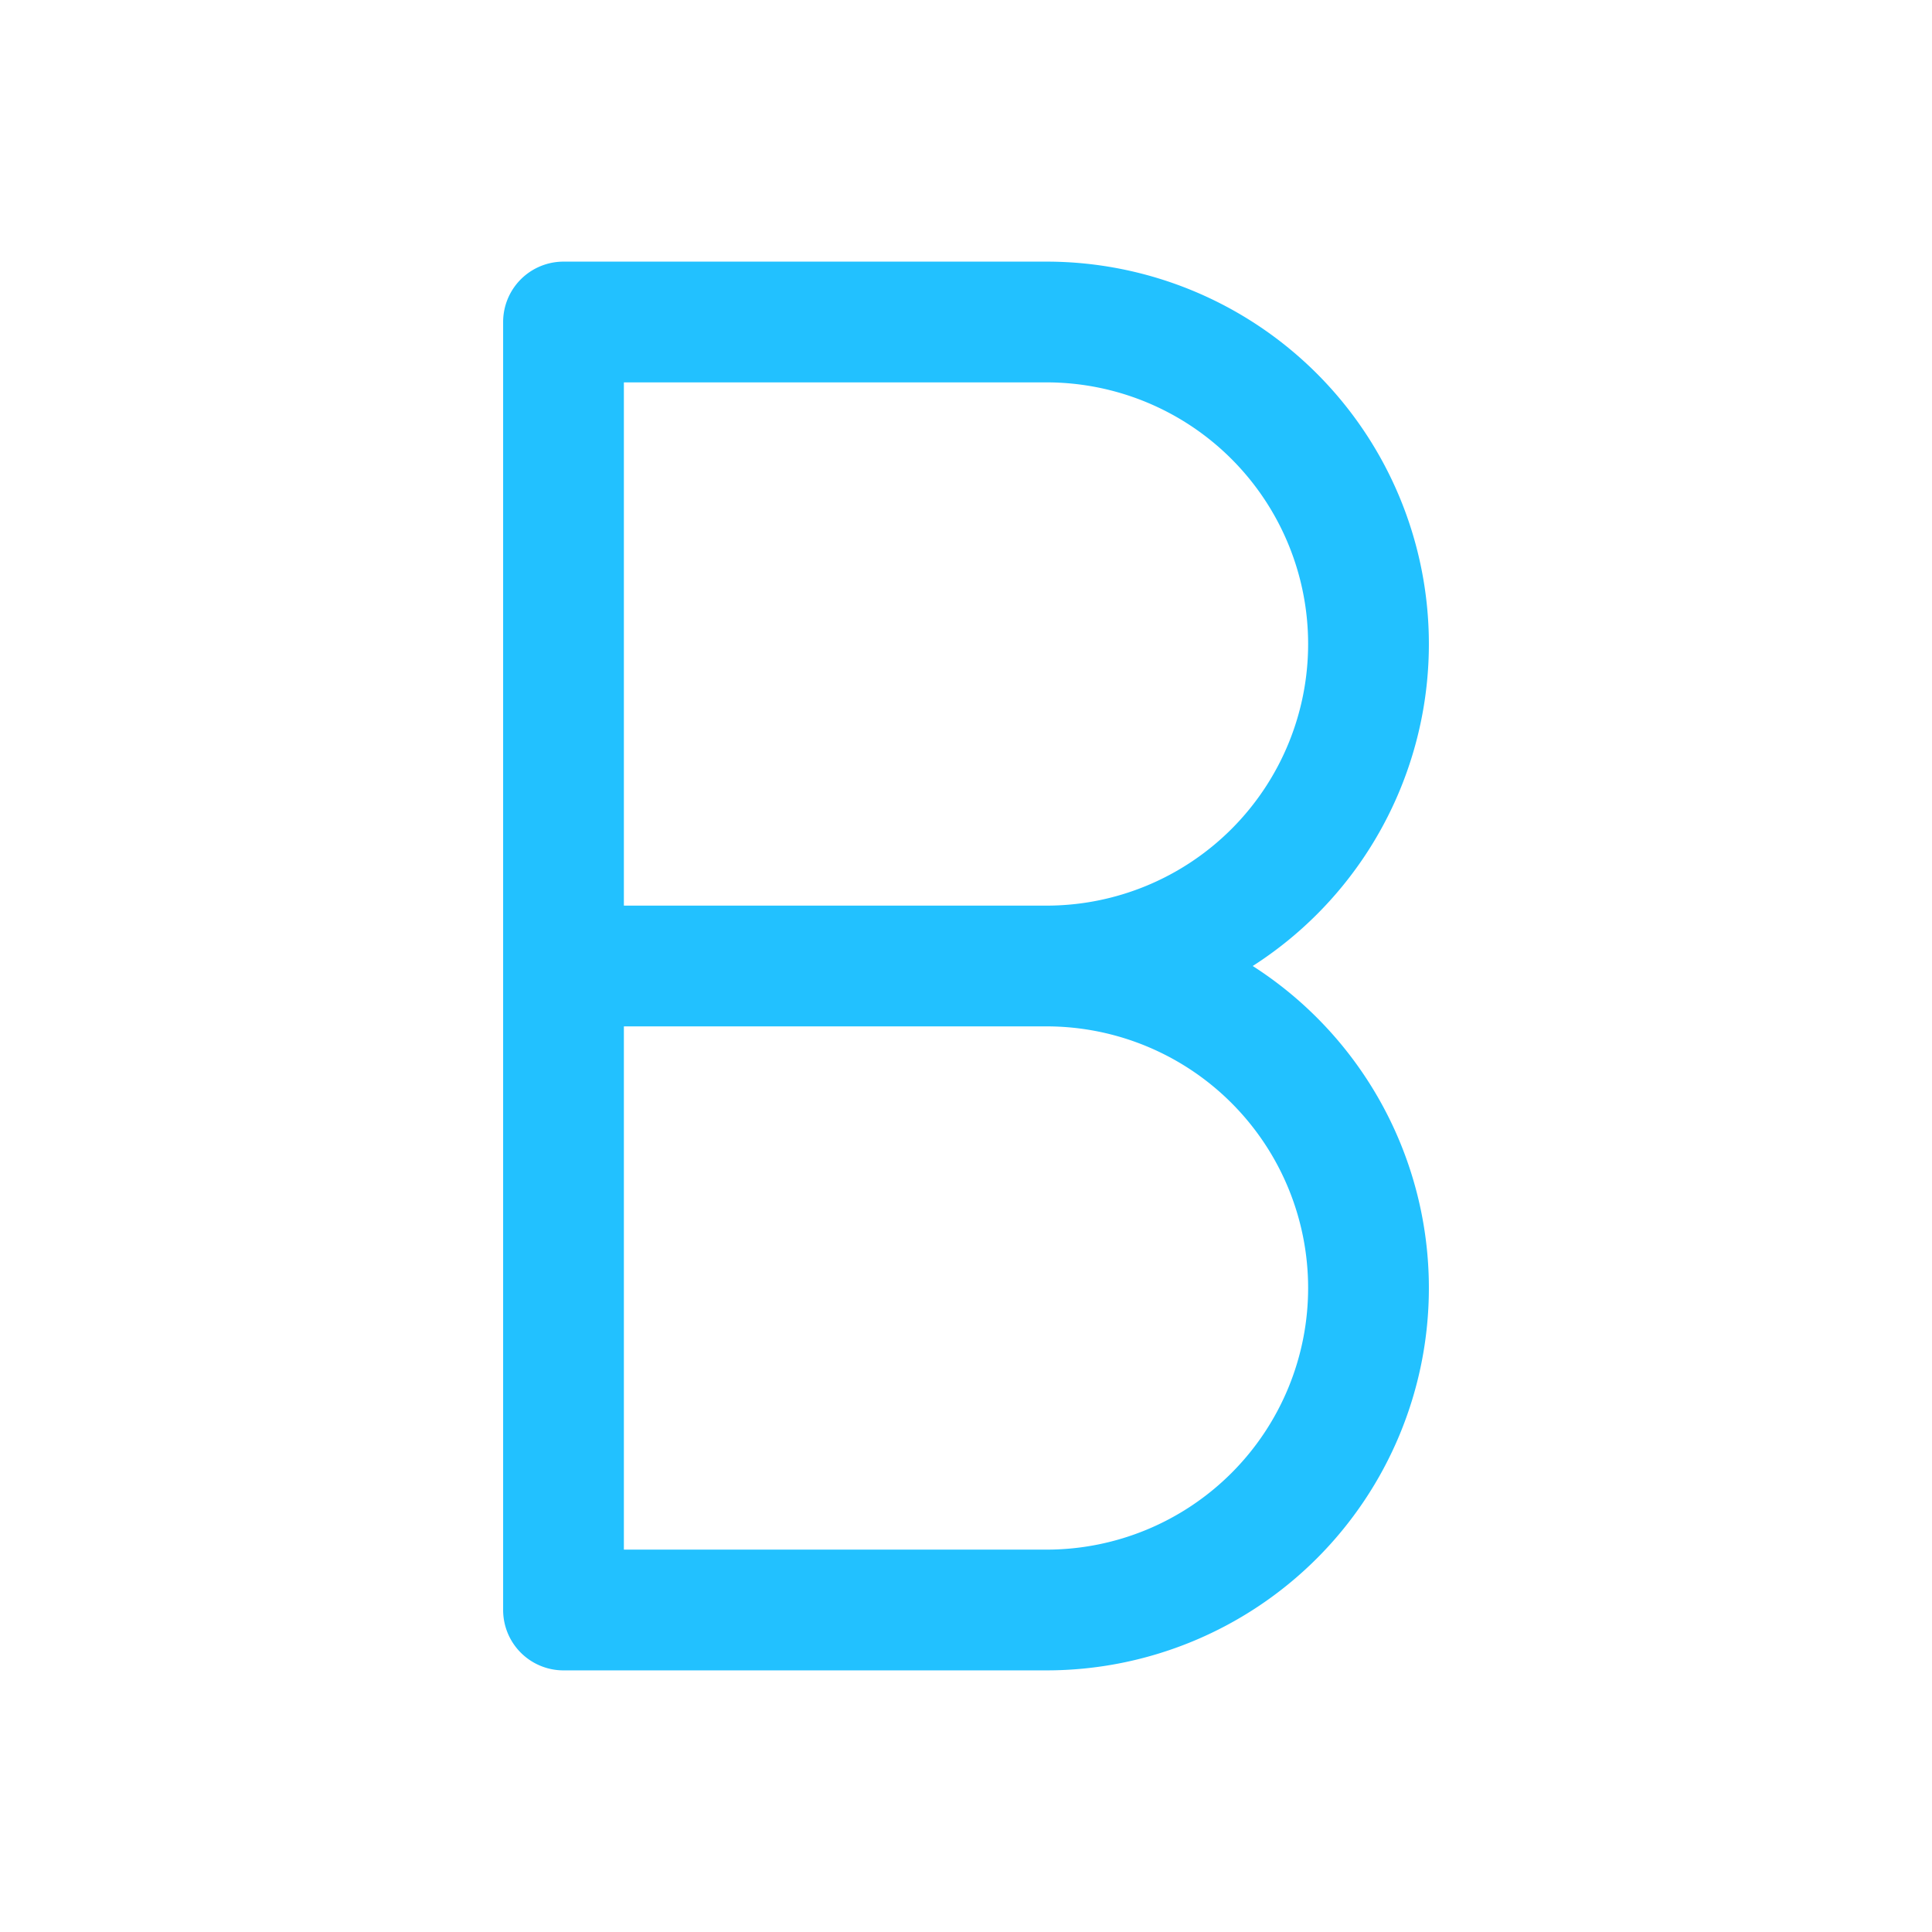 <svg xmlns="http://www.w3.org/2000/svg" width="44" height="44" viewBox="0 0 24 24" stroke-width="1.5" stroke="#22c1ff" fill="none" stroke-linecap="round" stroke-linejoin="round"><path d="M7 20V4h6a4 4 0 0 1 0 8 4 4 0 0 1 0 8H7M7 12h6"/></svg>